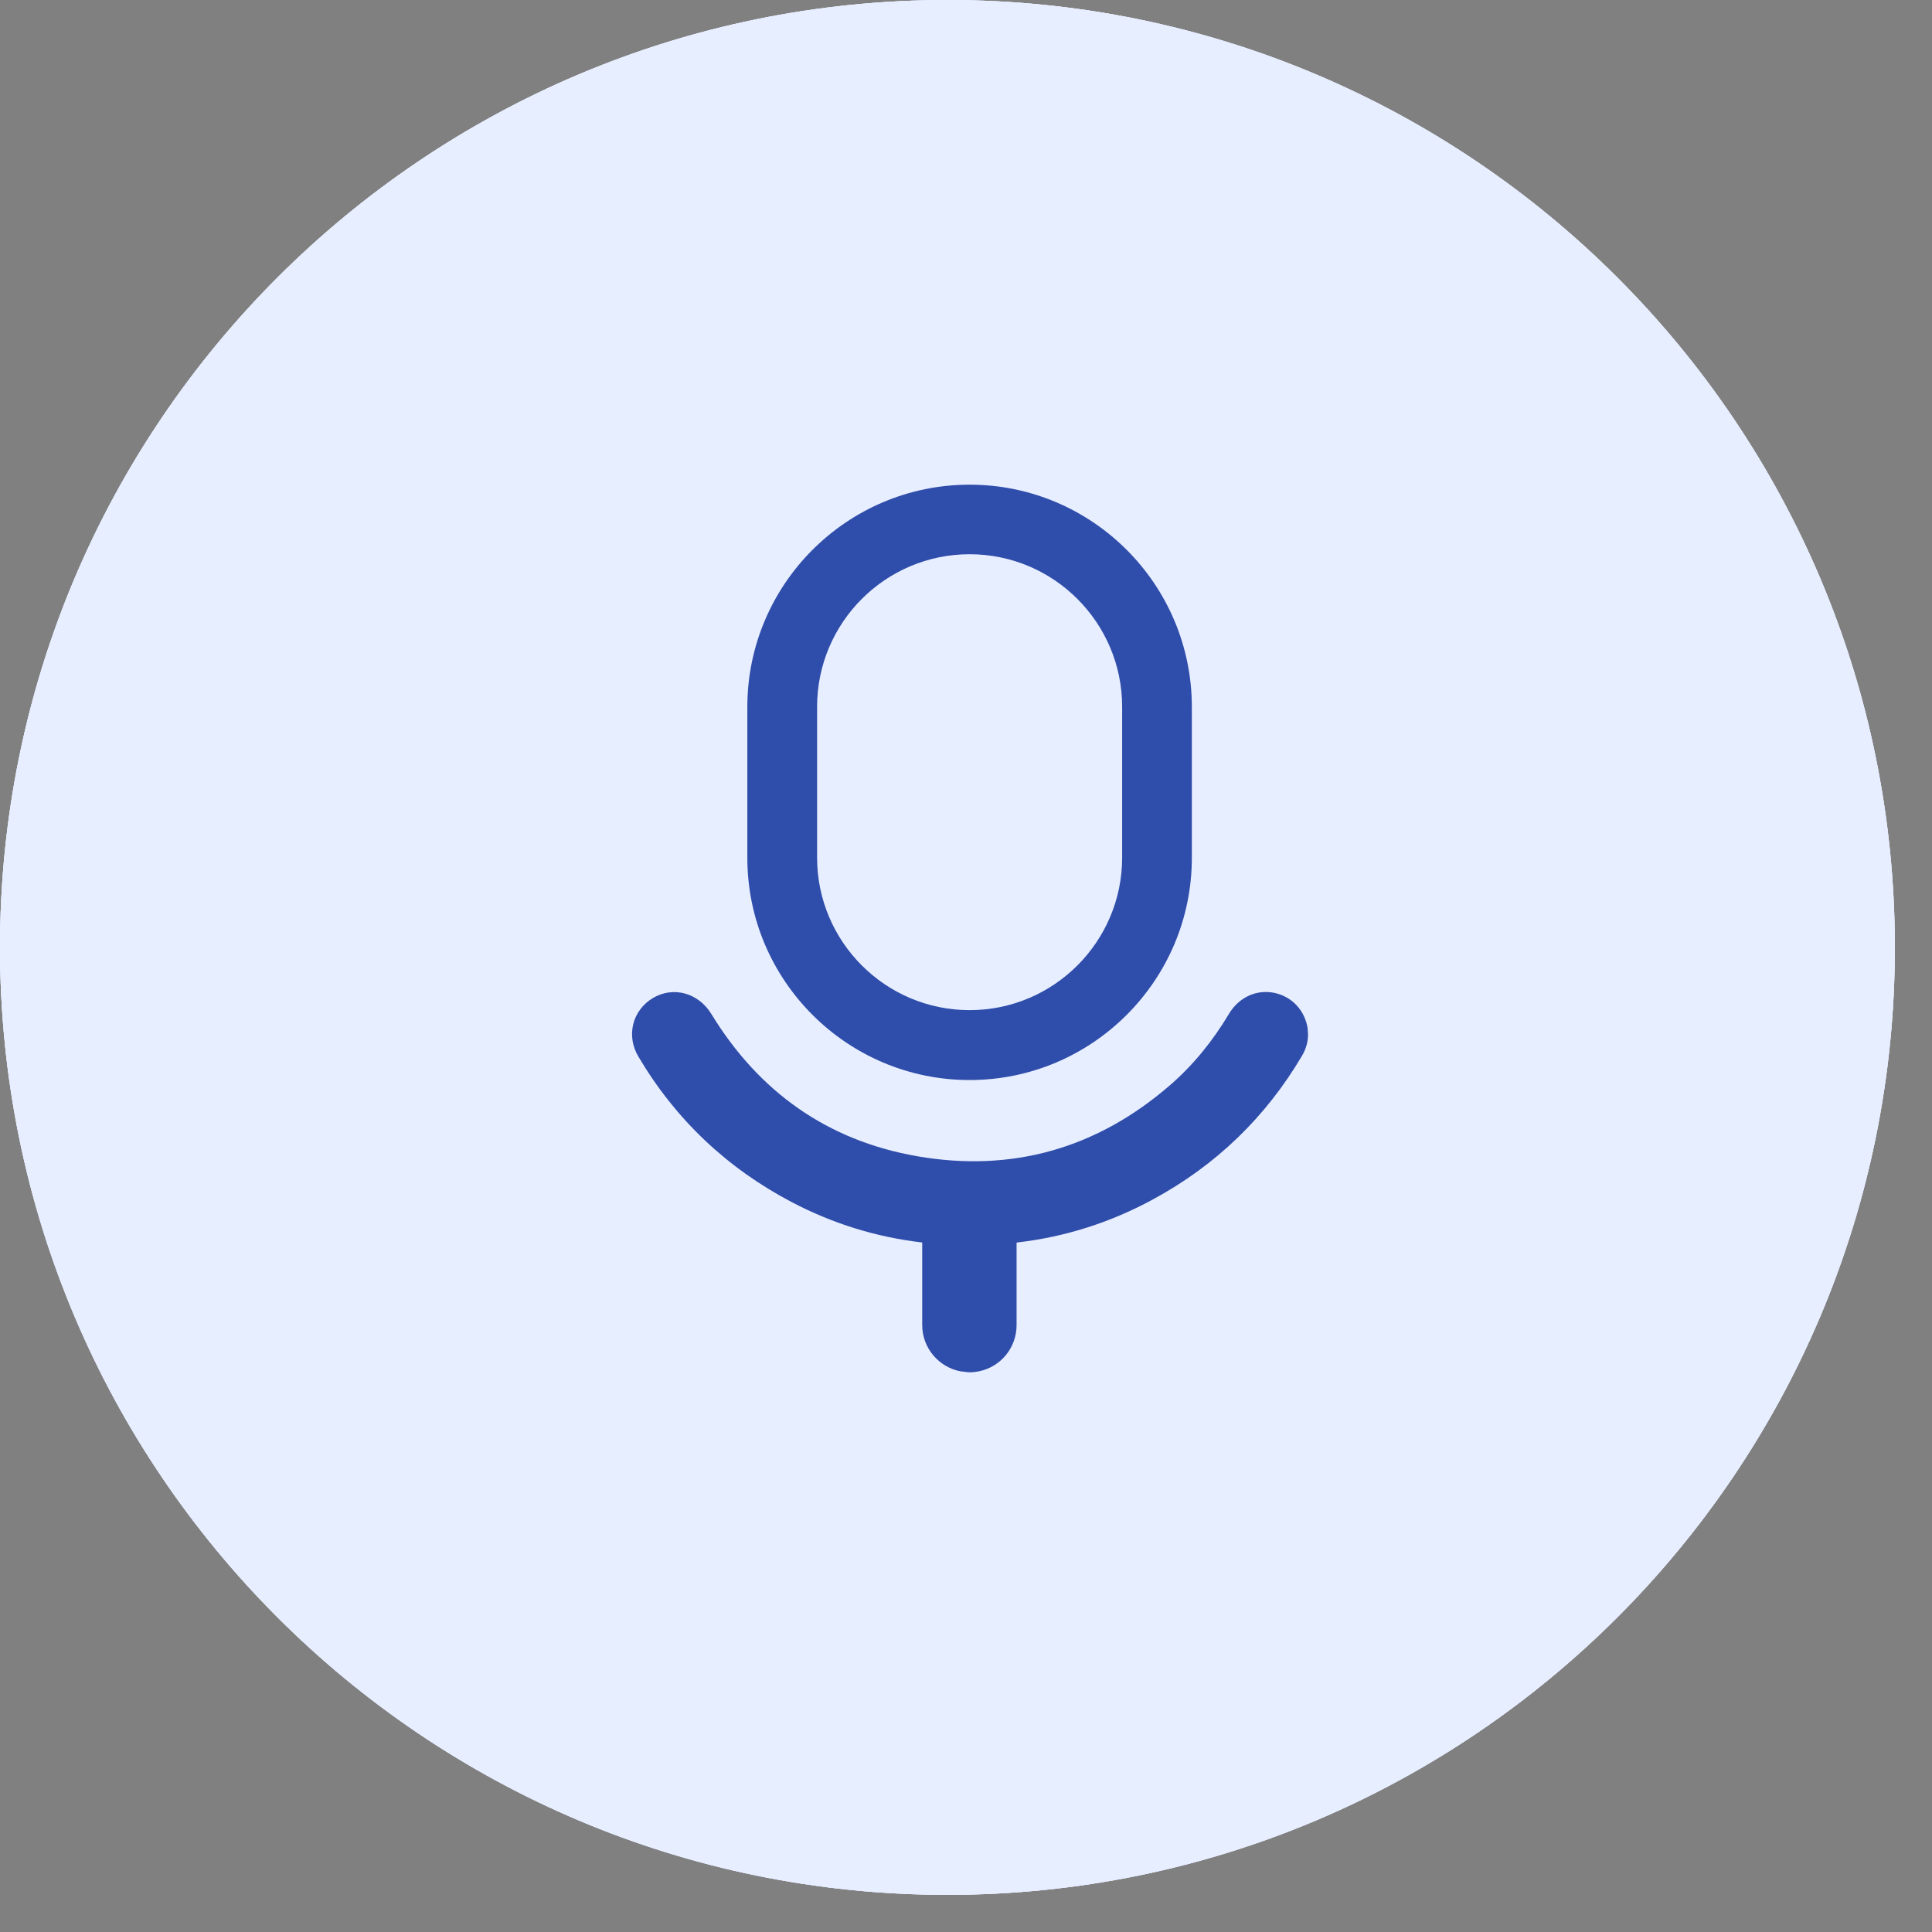 <svg width="39" height="39" viewBox="0 0 39 39" fill="none" xmlns="http://www.w3.org/2000/svg">
<rect x="0" y="0" width="39" height="39" fill="#808080" stroke="none"/>
<g clip-path="url(#clip0_30055_14184)">
<path d="M19.125 38.25C29.687 38.25 38.25 29.687 38.25 19.125C38.25 8.563 29.687 0 19.125 0C8.563 0 0 8.563 0 19.125C0 29.687 8.563 38.25 19.125 38.25Z" fill="#E7EEFF"/>
<g clip-path="url(#clip1_30055_14184)">
<path d="M19.125 38.25C29.687 38.25 38.25 29.687 38.25 19.125C38.25 8.563 29.687 0 19.125 0C8.563 0 0 8.563 0 19.125C0 29.687 8.563 38.25 19.125 38.25Z" fill="#E7EEFF"/>
<g clip-path="url(#clip2_30055_14184)">
<path d="M19.125 38.25C29.687 38.25 38.25 29.687 38.25 19.125C38.25 8.563 29.687 0 19.125 0C8.563 0 0 8.563 0 19.125C0 29.687 8.563 38.25 19.125 38.25Z" fill="#E7EEFF"/>
<path d="M19.573 21.802C17.098 21.802 15.086 19.79 15.086 17.316V14.271C15.086 11.796 17.098 9.784 19.573 9.784C22.047 9.784 24.059 11.796 24.059 14.271V17.316C24.059 19.79 22.047 21.802 19.573 21.802ZM19.573 11.188C17.874 11.188 16.494 12.569 16.494 14.267V17.312C16.494 19.01 17.874 20.391 19.573 20.391C21.271 20.391 22.652 19.01 22.652 17.312V14.267C22.652 12.569 21.271 11.188 19.573 11.188Z" fill="#2F4DAA"/>
<path fill-rule="evenodd" clip-rule="evenodd" d="M26.4 20.778C26.347 20.403 26.087 20.12 25.727 20.043C25.371 19.967 25.012 20.127 24.809 20.464C24.488 21.003 24.098 21.489 23.623 21.902C22.147 23.183 20.433 23.673 18.513 23.34C16.7 23.023 15.319 22.04 14.359 20.468C14.099 20.043 13.594 19.902 13.181 20.146C12.768 20.391 12.634 20.904 12.886 21.328C13.64 22.602 14.677 23.581 15.989 24.27C16.815 24.702 17.691 24.974 18.616 25.081V26.748C18.616 27.219 18.961 27.609 19.408 27.686C19.416 27.686 19.427 27.686 19.435 27.686C19.481 27.693 19.523 27.701 19.569 27.701C19.569 27.701 19.573 27.701 19.576 27.701C19.576 27.701 19.58 27.701 19.584 27.701C19.645 27.701 19.703 27.693 19.76 27.682C20.196 27.594 20.521 27.211 20.521 26.748V25.084C20.521 25.084 20.525 25.084 20.533 25.081C21.504 24.97 22.422 24.675 23.279 24.209C24.549 23.52 25.551 22.552 26.285 21.309C26.381 21.145 26.423 20.965 26.396 20.778H26.4Z" fill="#2F4DAA"/>
</g>
</g>
</g>
<defs>
<clipPath id="clip0_30055_14184">
<rect width="38.25" height="38.25" fill="white"/>
</clipPath>
<clipPath id="clip1_30055_14184">
<rect width="38.25" height="38.25" fill="white"/>
</clipPath>
<clipPath id="clip2_30055_14184">
<rect width="38.25" height="38.25" fill="white"/>
</clipPath>
</defs>
</svg>
